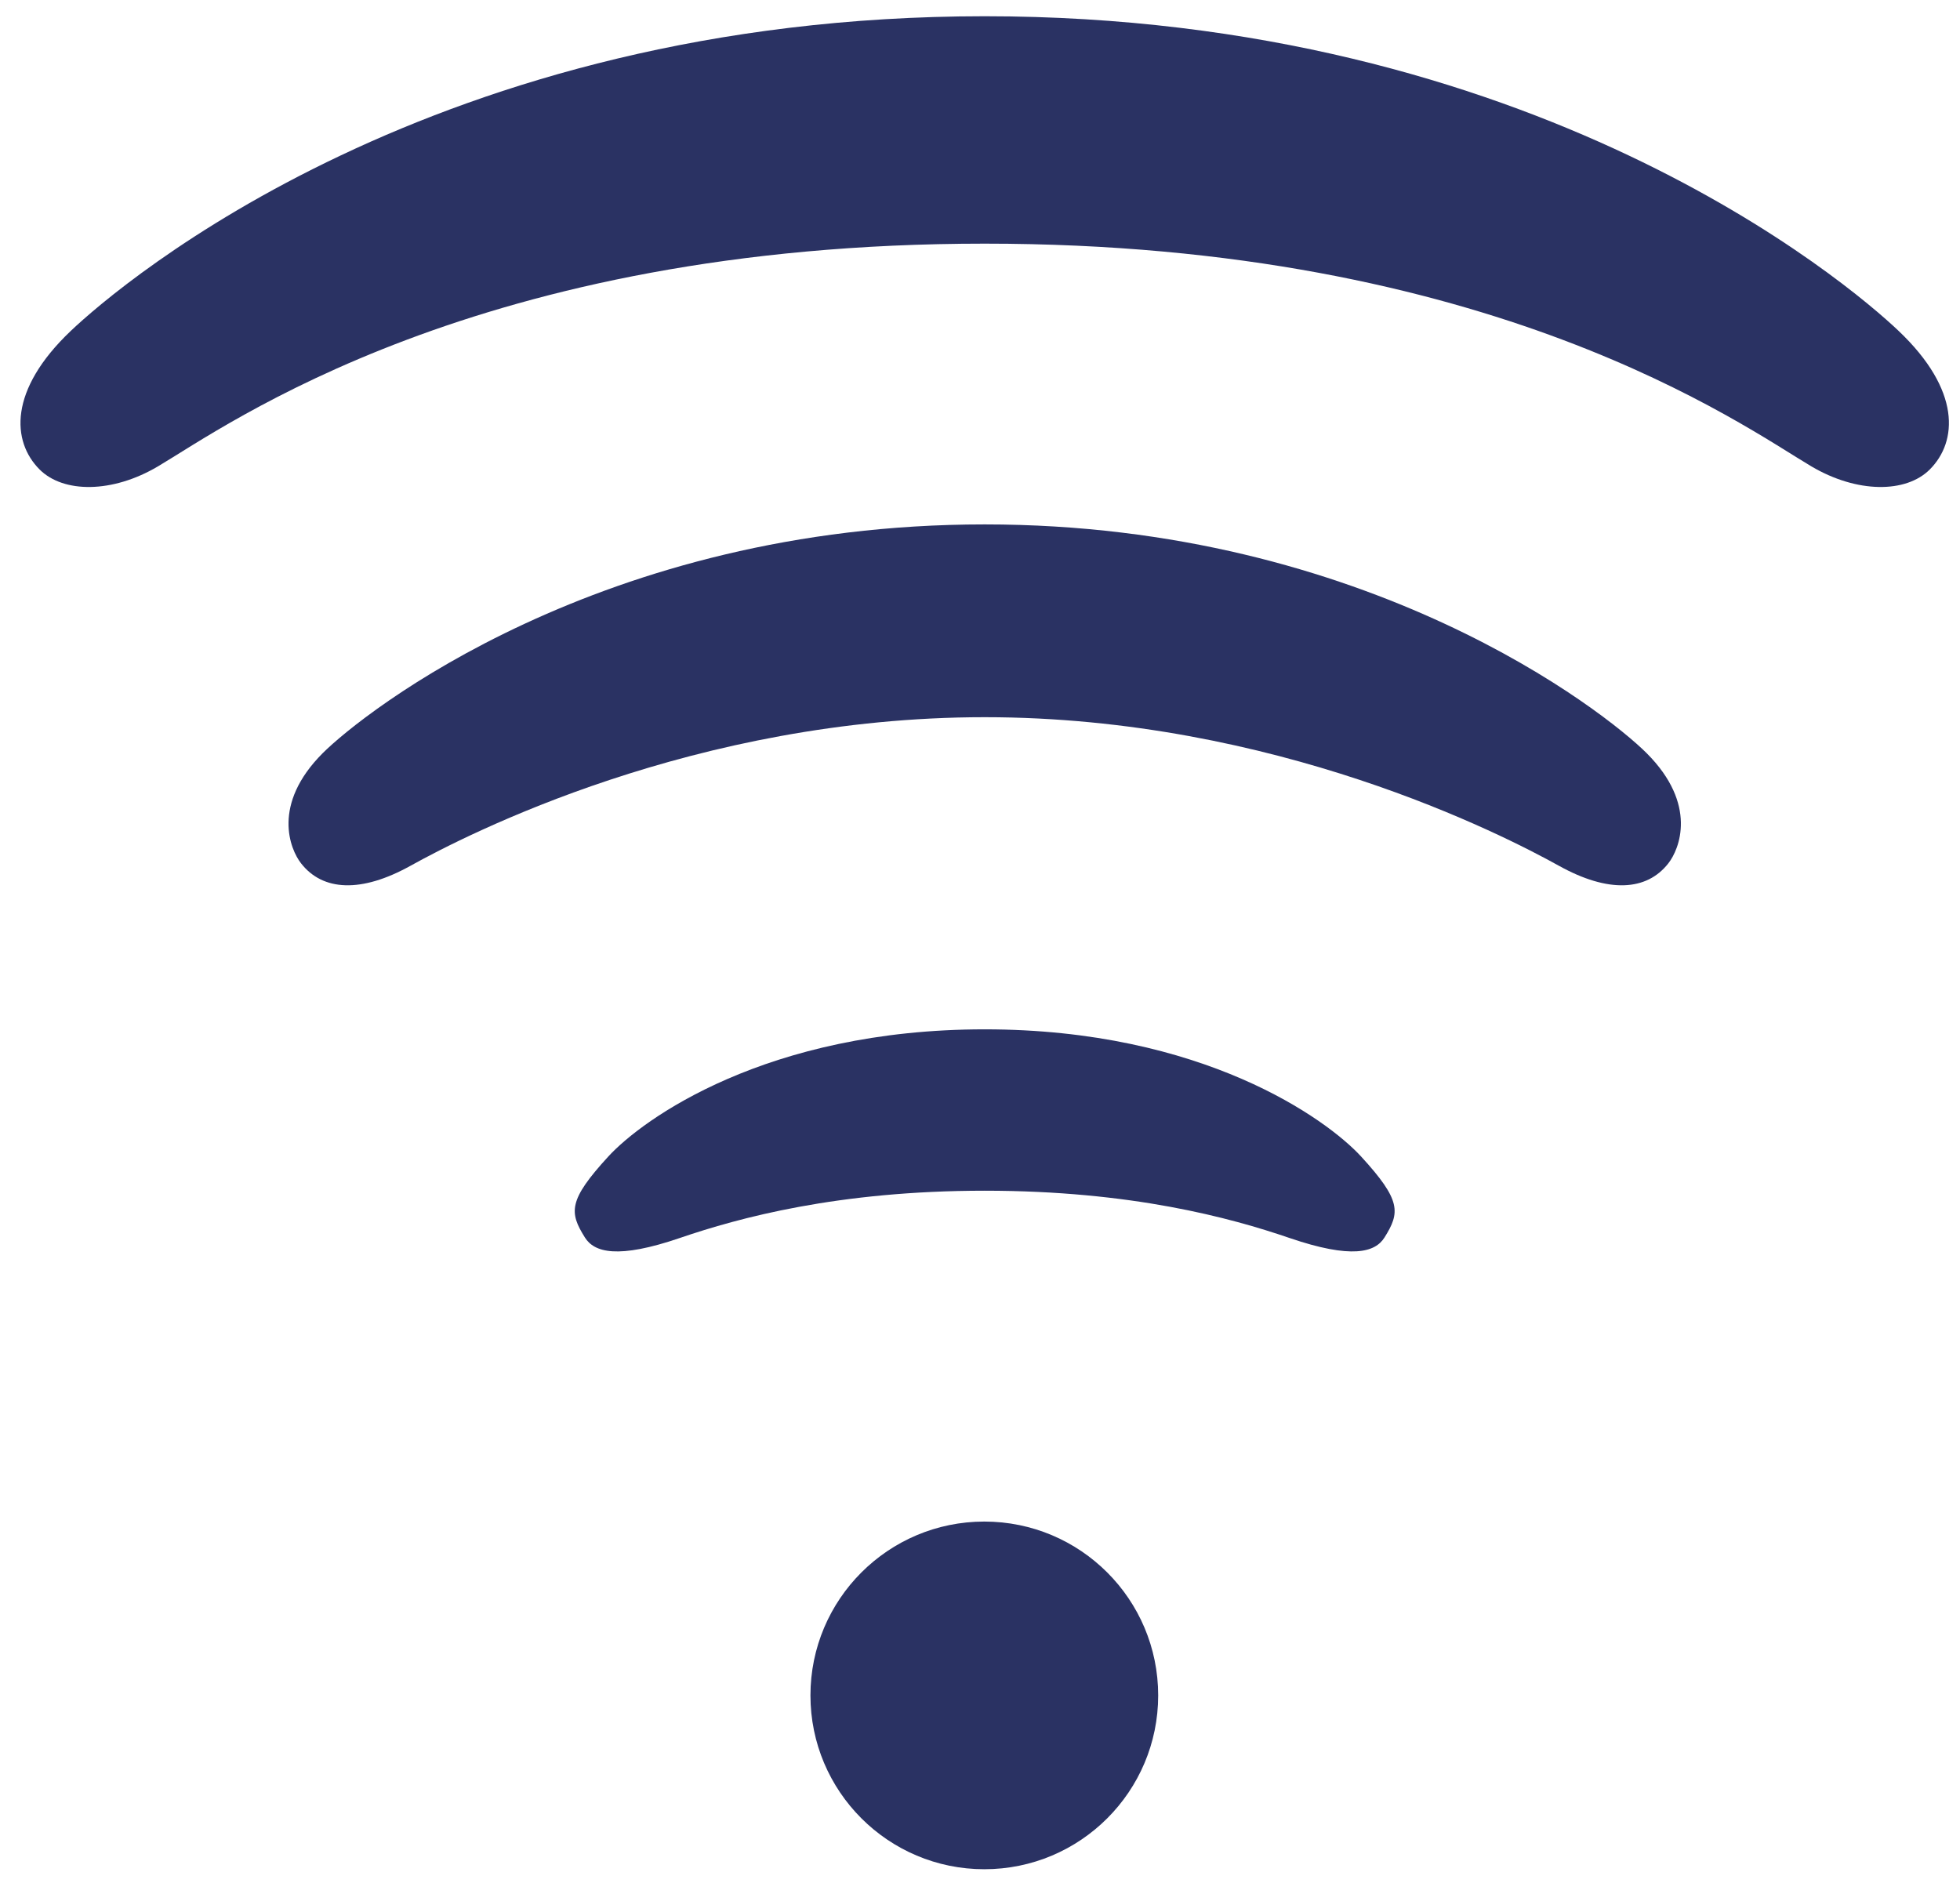 <?xml version="1.0" encoding="utf-8"?>
<!-- Generator: Adobe Illustrator 16.0.3, SVG Export Plug-In . SVG Version: 6.00 Build 0)  -->
<!DOCTYPE svg PUBLIC "-//W3C//DTD SVG 1.1//EN" "http://www.w3.org/Graphics/SVG/1.1/DTD/svg11.dtd">
<svg version="1.1" id="_x32_" xmlns="http://www.w3.org/2000/svg" xmlns:xlink="http://www.w3.org/1999/xlink" x="0px" y="0px"
	 width="413.975px" height="397.816px" viewBox="0 0 413.975 397.816" style="enable-background:new 0 0 413.975 397.816;"
	 xml:space="preserve">
<g>
	<path style="fill:#2A3263;" d="M207.897,321.4c-20.274,0-36.721,16.441-36.721,36.721c0,20.272,16.445,36.718,36.721,36.718
		c20.285,0,36.725-16.445,36.725-36.718C244.62,337.841,228.181,321.4,207.897,321.4z M401.008,69.893
		C390.215,59.64,324.013,3.431,207.974,3.431c-116.031,0-182.23,56.209-193.019,66.462C1.784,82.397,2.448,93.249,8.365,99.172
		c5.04,5.028,15.368,5.039,25.001-0.662c14.494-8.557,67.354-47.045,174.607-47.045c107.265,0,160.123,38.488,174.608,47.045
		c9.649,5.699,19.978,5.69,25.008,0.662C413.509,93.249,414.181,82.397,401.008,69.893z M207.973,110.771
		c-80.998,0-131.227,39.737-139.811,48.316c-10.845,10.86-6.878,20.315-4.595,23.251c4.595,5.922,12.737,6.311,23.117,0.55
		c11.848-6.583,60.094-31.395,121.289-31.395c61.203,0,109.458,24.812,121.308,31.395c10.373,5.761,18.506,5.373,23.11-0.55
		c2.29-2.937,6.259-12.391-4.605-23.251C339.212,150.507,288.972,110.771,207.973,110.771z M207.973,217.427
		c-46.065,0-72.272,18.979-79.505,26.879c-8.506,9.265-8.226,11.818-4.935,17.082c1.967,3.157,6.927,4.604,20.065,0.109
		c12.499-4.277,33.456-9.983,64.375-9.983c30.938,0,51.884,5.706,64.379,9.983c13.146,4.492,18.105,3.048,20.074-0.109
		c3.297-5.266,3.565-7.817-4.931-17.082C280.253,236.407,254.047,217.427,207.973,217.427z"/>
</g>
</svg>
